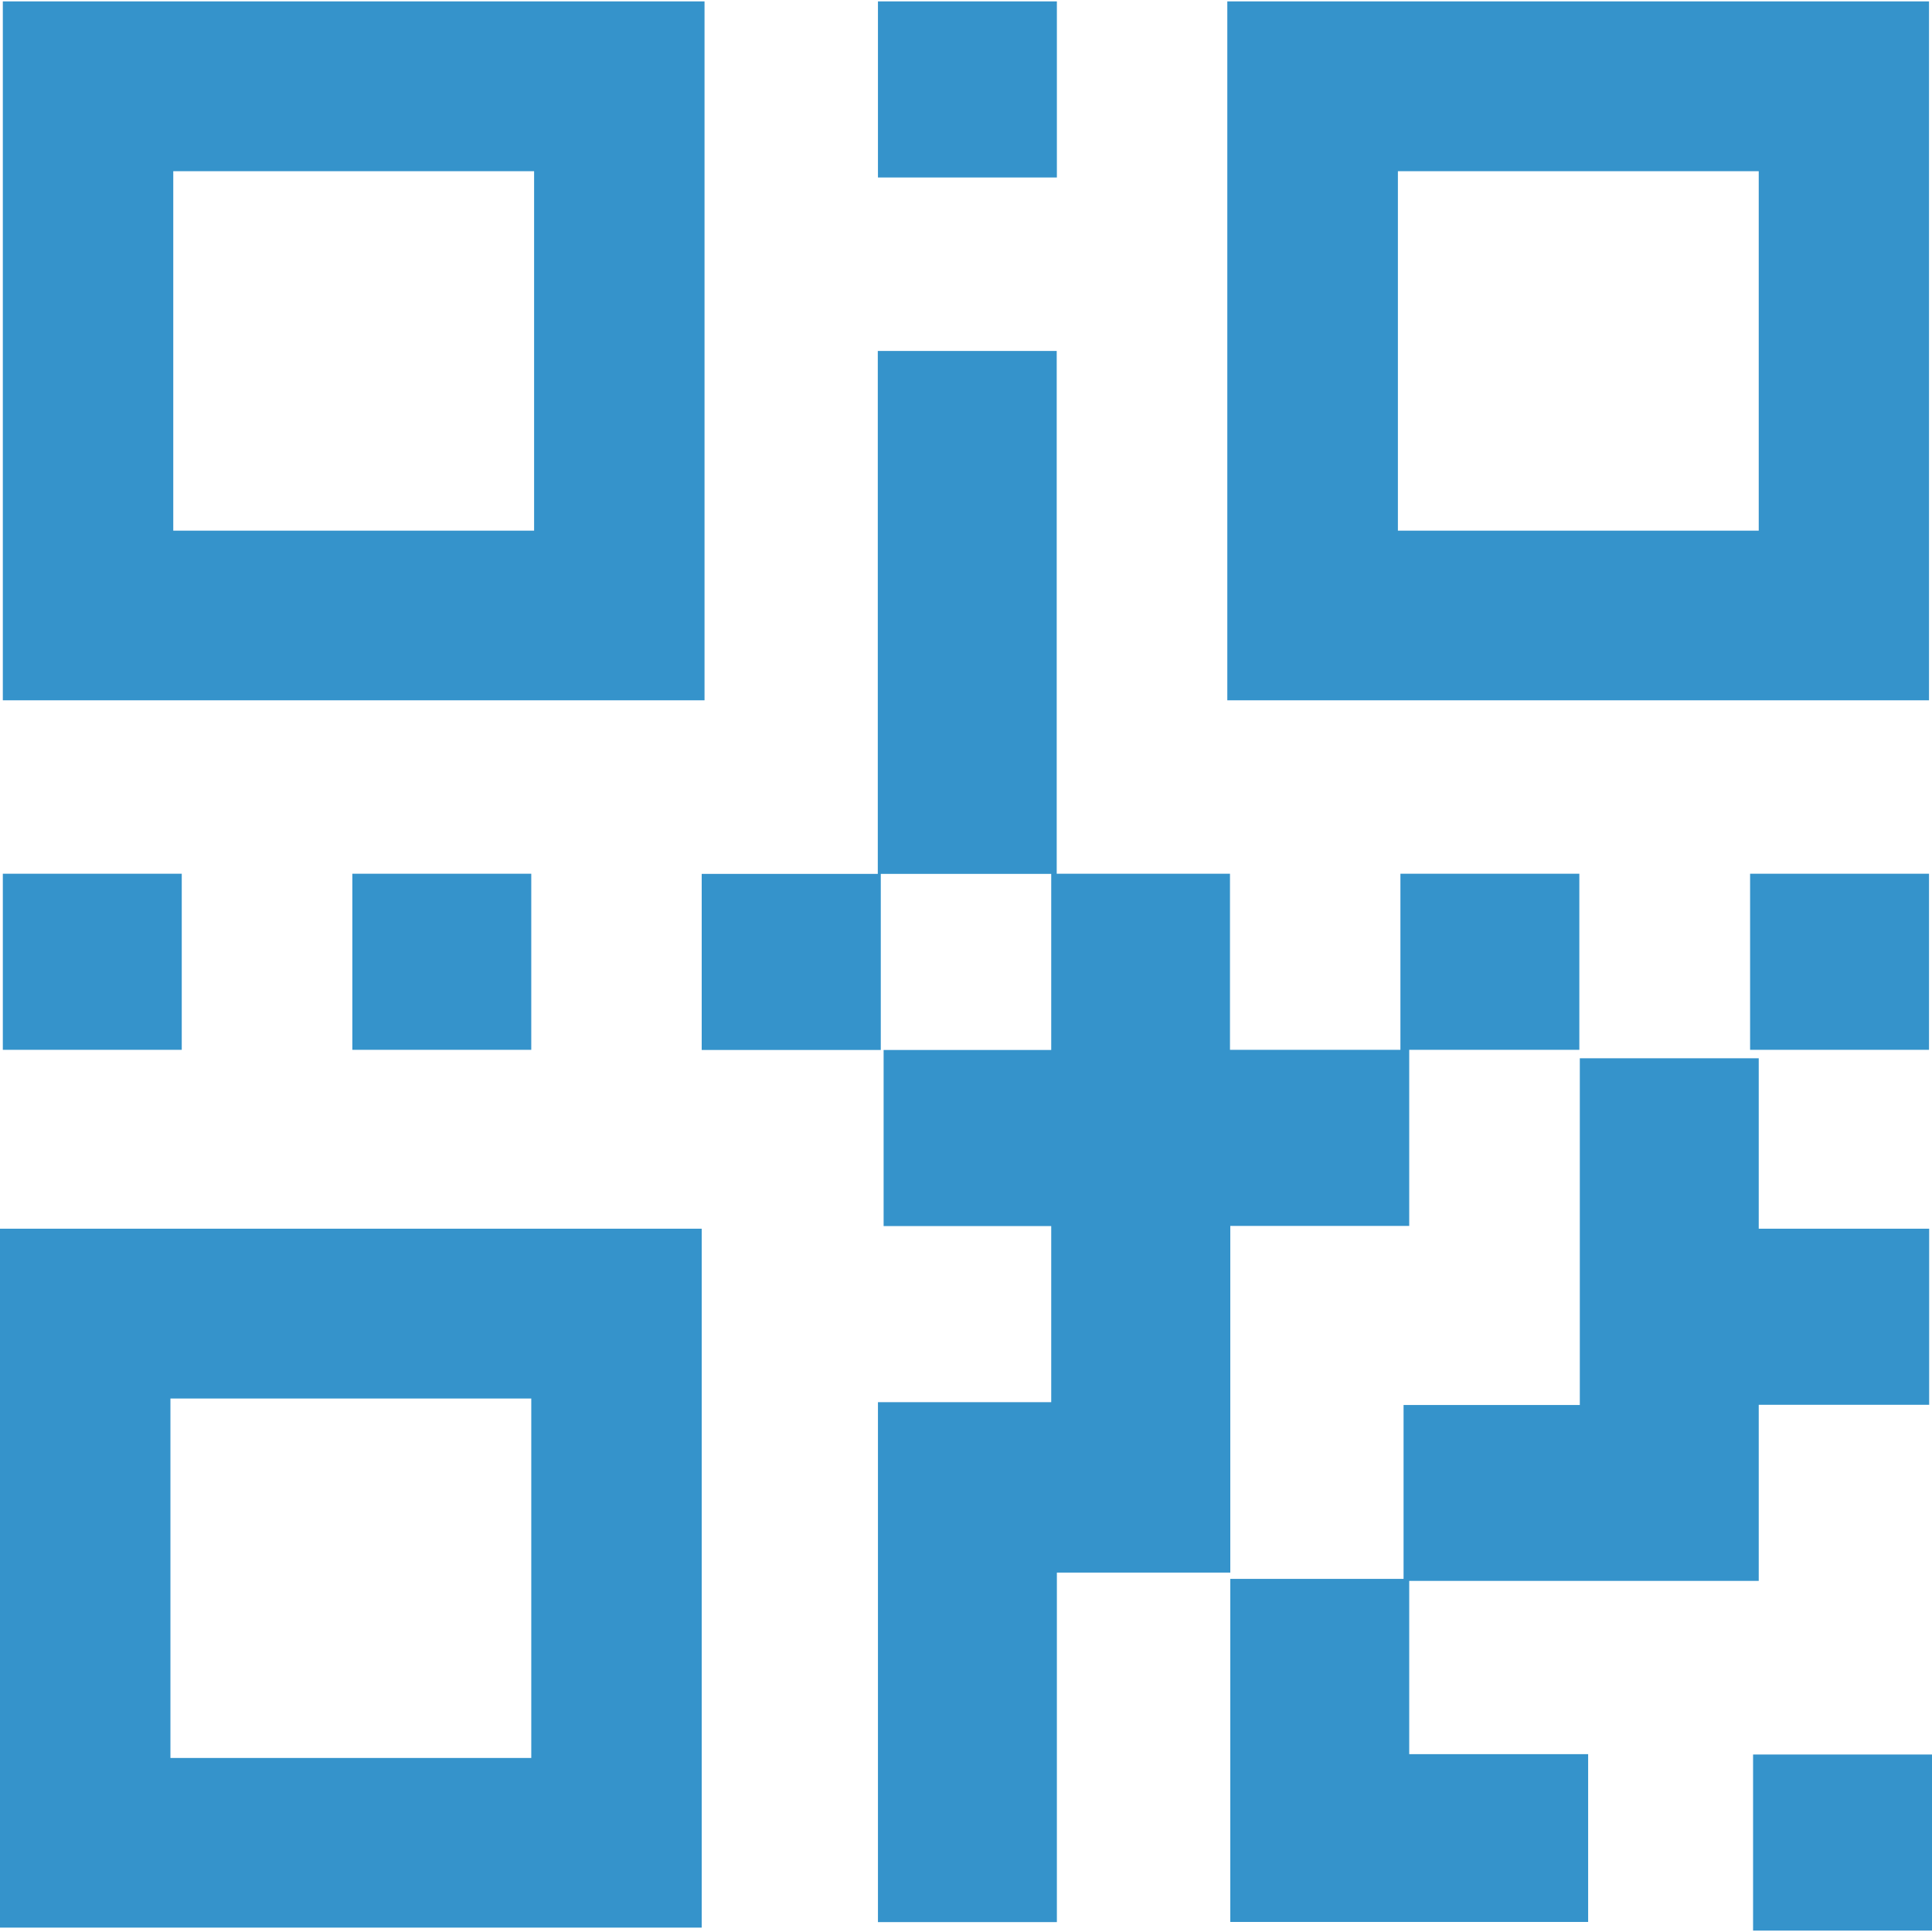 <svg xmlns="http://www.w3.org/2000/svg" xmlns:xlink="http://www.w3.org/1999/xlink" fill="#3593cb" width="800px" height="800px" viewBox="0 -0.09 122.88 122.88" version="1.1" id="Layer_1" style="enable-background:new 0 0 122.88 122.7" xml:space="preserve">

<style type="text/css">.st0{fill-rule:evenodd;clip-rule:evenodd;}</style>

<g>

<path class="st0" d="M0.18,0h44.63v44.45H0.18V0L0.18,0z M111.5,111.5h11.38v11.2H111.5V111.5L111.5,111.5z M89.63,111.48h11.38 v10.67H89.63h-0.01H78.25v-21.82h11.02V89.27h11.21V67.22h11.38v10.84h10.84v11.2h-10.84v11.2h-11.21h-0.17H89.63V111.48 L89.63,111.48z M55.84,89.09h11.02v-11.2H56.2v-11.2h10.66v-11.2H56.02v11.2H44.63v-11.2h11.2V22.23h11.38v33.25h11.02v11.2h10.84 v-11.2h11.38v11.2H89.63v11.2H78.25v22.05H67.22v22.23H55.84V89.09L55.84,89.09z M111.31,55.48h11.38v11.2h-11.38V55.48 L111.31,55.48z M22.41,55.48h11.38v11.2H22.41V55.48L22.41,55.48z M0.18,55.48h11.38v11.2H0.18V55.48L0.18,55.48z M55.84,0h11.38 v11.2H55.84V0L55.84,0z M0,78.06h44.63v44.45H0V78.06L0,78.06z M10.84,88.86h22.95v22.86H10.84V88.86L10.84,88.86z M78.06,0h44.63 v44.45H78.06V0L78.06,0z M88.91,10.8h22.95v22.86H88.91V10.8L88.91,10.8z M11.02,10.8h22.95v22.86H11.02V10.8L11.02,10.8z" fill="#3593cb"/>

</g>

</svg>